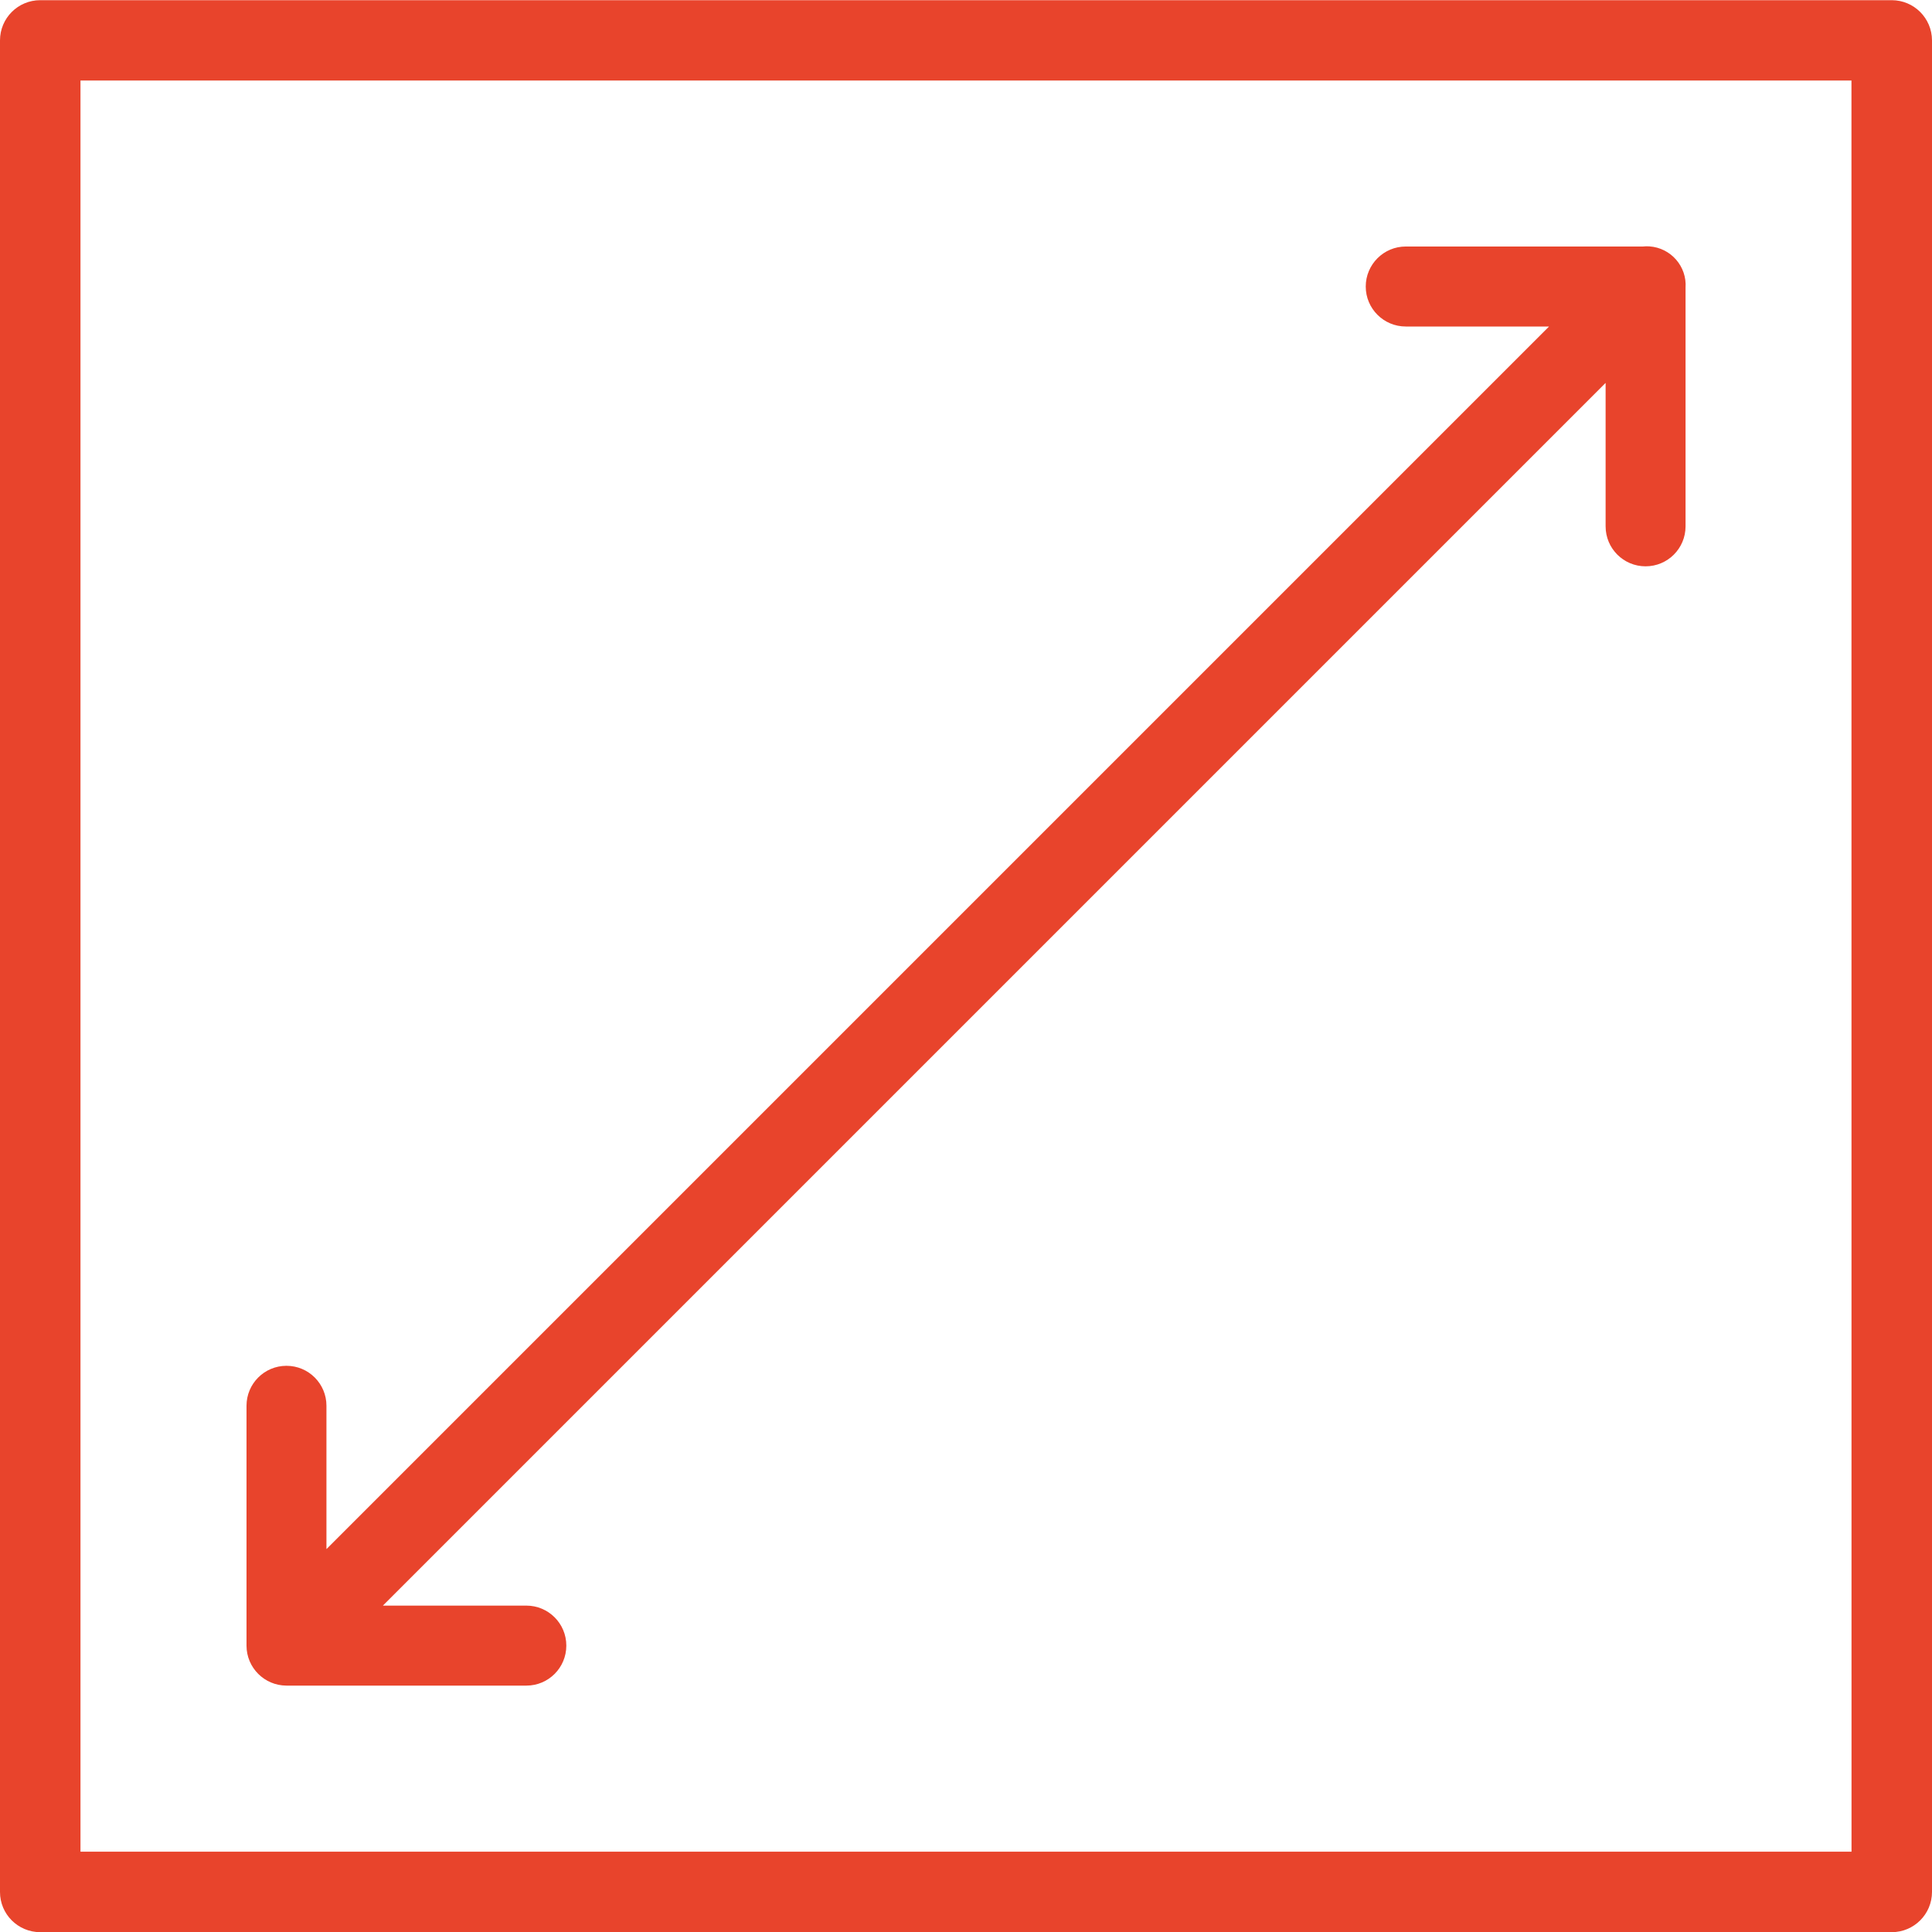<?xml version="1.0" encoding="utf-8"?>
<!-- Generator: Adobe Illustrator 25.0.0, SVG Export Plug-In . SVG Version: 6.00 Build 0)  -->
<svg version="1.1" id="Layer_1" xmlns="http://www.w3.org/2000/svg" xmlns:xlink="http://www.w3.org/1999/xlink" x="0px" y="0px"
	 viewBox="0 0 32 32.001" style="enable-background:new 0 0 32 32.001;" xml:space="preserve">
<style type="text/css">
	.st0{fill:#E8442C;}
</style>
<g id="Group_1702" transform="translate(14.997 -644.297)">
	<path id="Path_1464" class="st0" d="M16.337,644.3h-30.668c-0.368,0-0.666,0.298-0.666,0.666v0.001v30.666
		c-0.001,0.368,0.297,0.666,0.665,0.667h0.001h30.668c0.368-0.001,0.666-0.299,0.666-0.667v-30.669
		C17.001,644.597,16.704,644.301,16.337,644.3z M15.67,674.967h-29.334v-29.336h29.333L15.67,674.967z"/>
	<path id="Path_1465" class="st0" d="M-10.252,672.216h3.973c0.366,0,0.662-0.296,0.662-0.662v-0.001
		c0-0.366-0.296-0.662-0.662-0.662h-2.376l20.252-20.252v2.376c0,0.366,0.296,0.662,0.662,0.662c0.366,0,0.662-0.296,0.662-0.662
		l0,0v-3.951c0.025-0.354-0.243-0.661-0.597-0.686c-0.037-0.003-0.073-0.002-0.11,0.002H8.287c-0.366,0-0.663,0.297-0.663,0.663
		s0.297,0.662,0.663,0.662h2.373l-20.25,20.25v-2.374c0-0.366-0.296-0.662-0.662-0.662s-0.662,0.296-0.662,0.662v3.968v0.006
		C-10.913,671.92-10.617,672.215-10.252,672.216z"/>
</g>
</svg>
